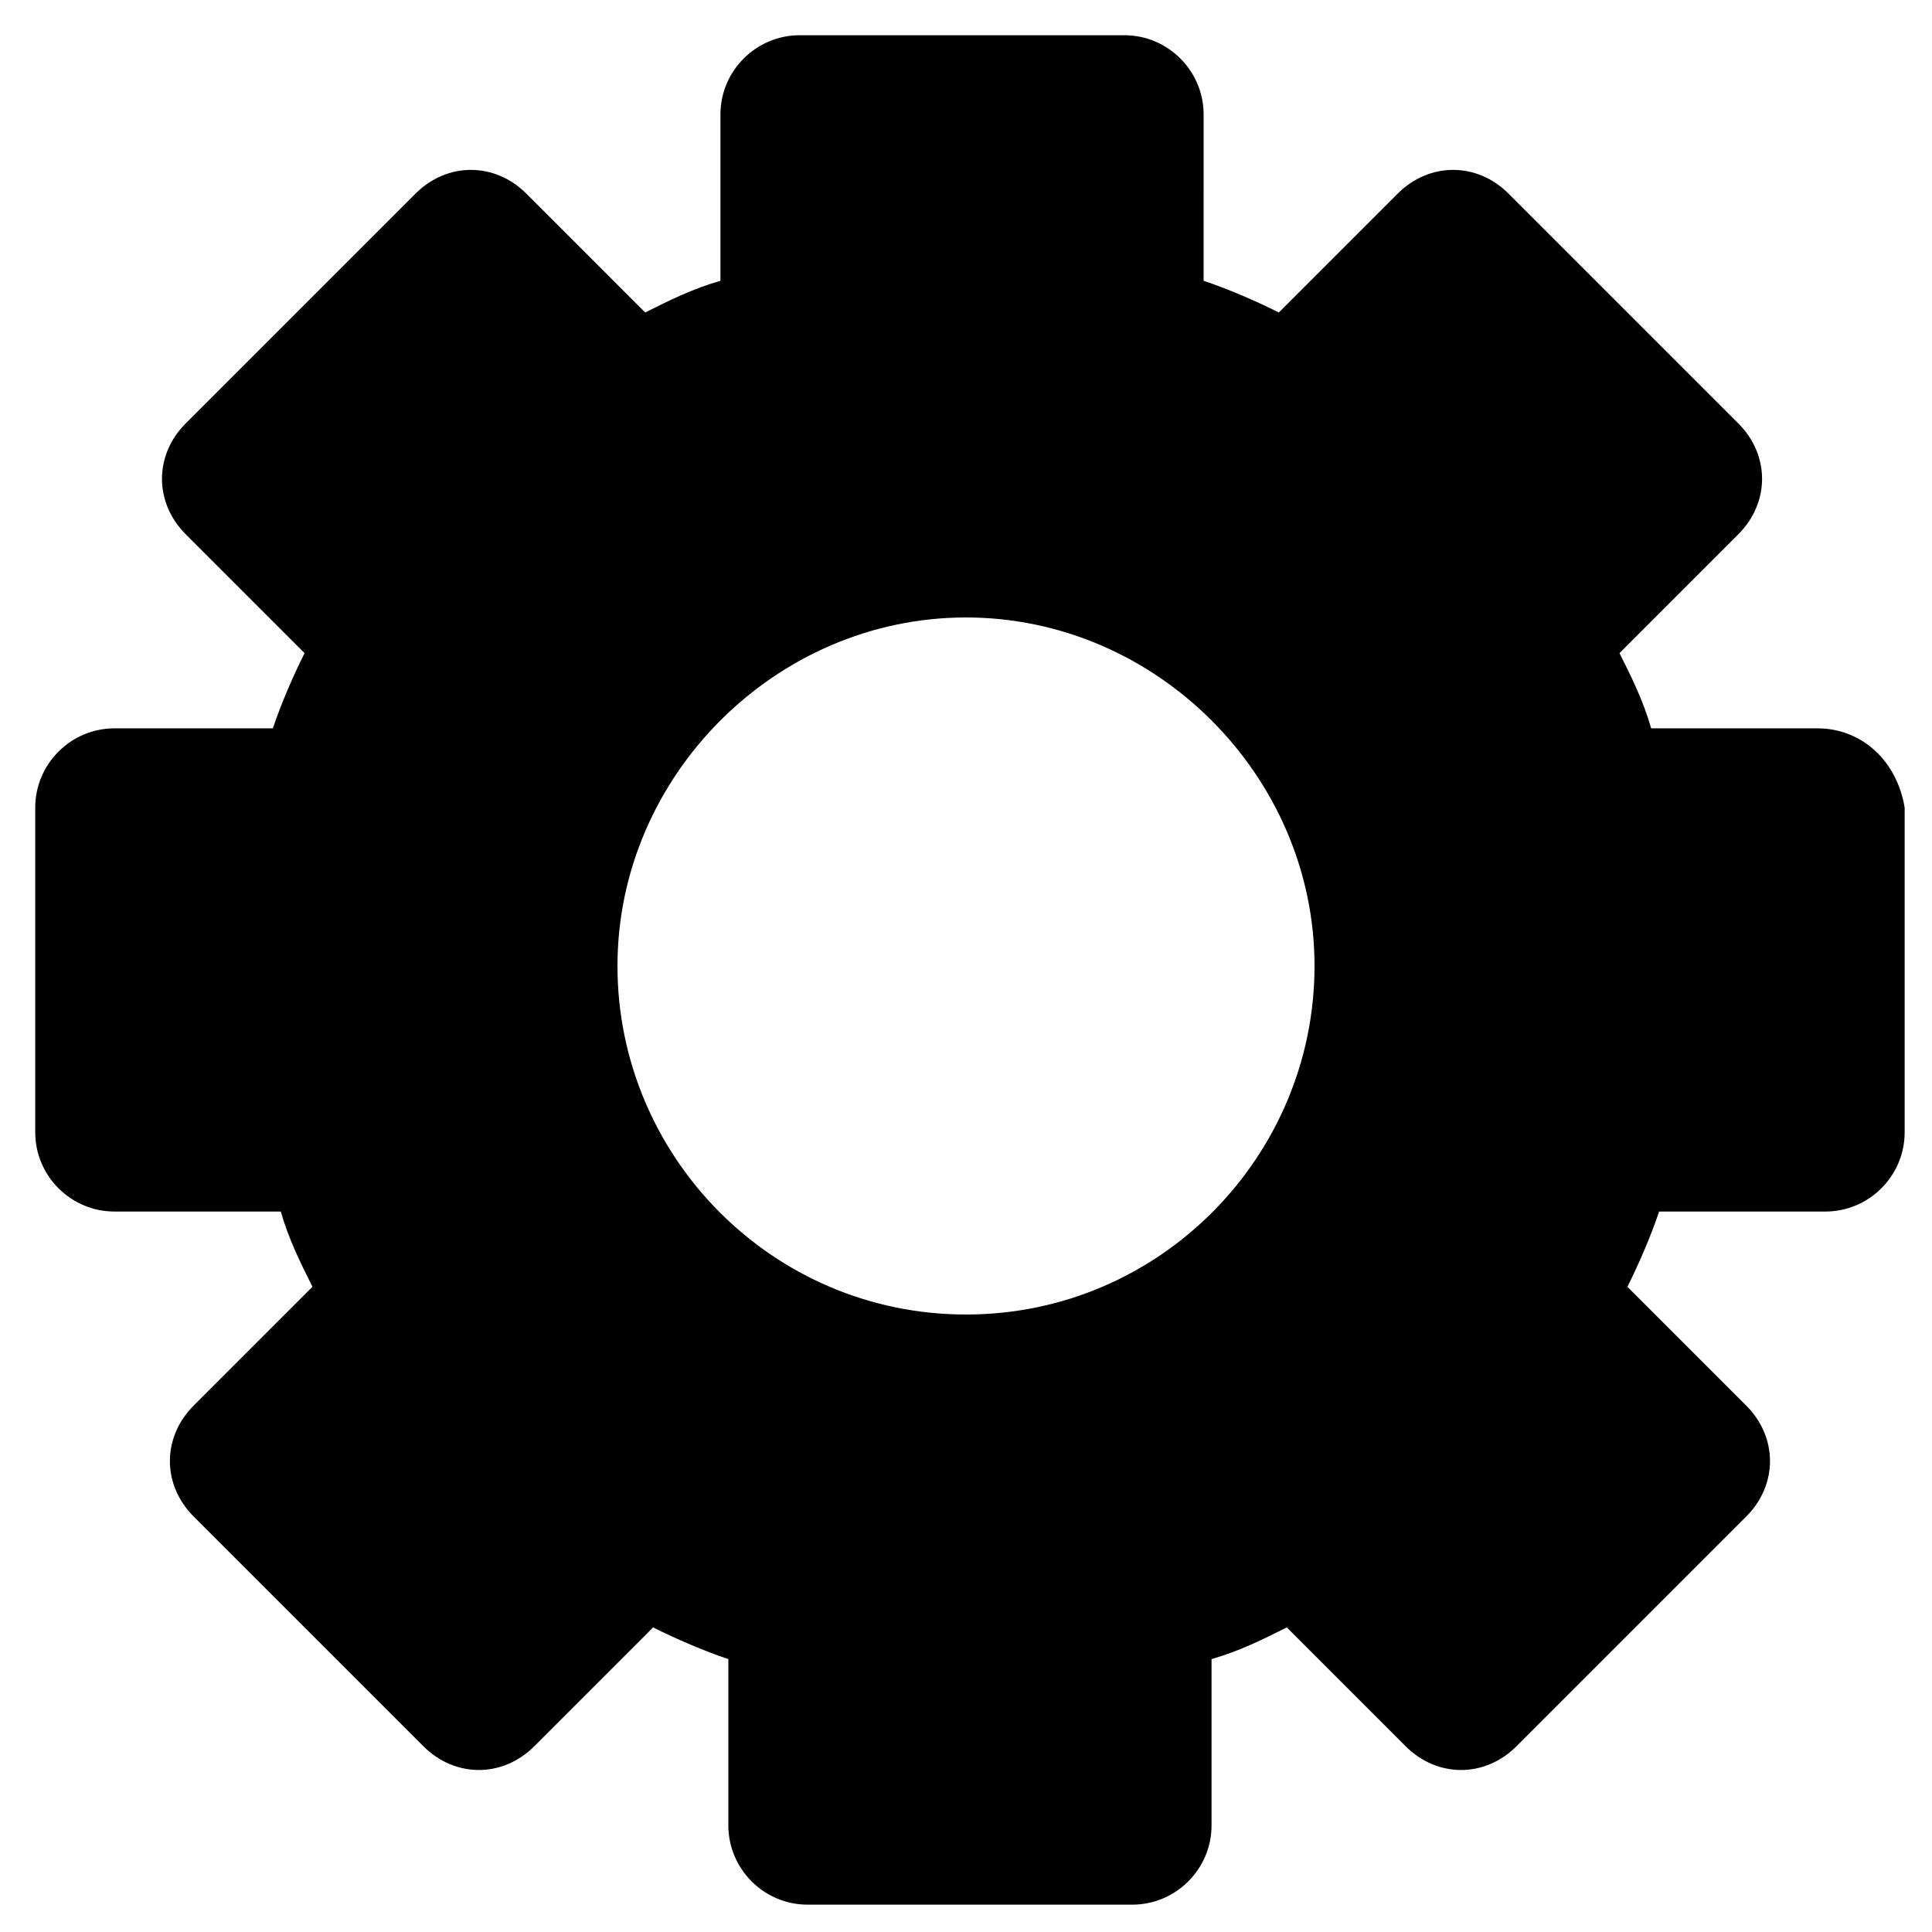 <?xml version="1.0" encoding="UTF-8"?>
<!-- Uploaded to: SVG Repo, www.svgrepo.com, Generator: SVG Repo Mixer Tools -->
<svg fill="#000000" width="800px" height="800px" version="1.1" viewBox="144 144 512 512" xmlns="http://www.w3.org/2000/svg">
 <path d="m625.66 337.02h-44.082c-2.098-7.348-5.246-13.645-8.398-19.941l31.488-31.488c8.398-8.398 8.398-20.992 0-29.391l-60.879-60.879c-8.398-8.398-20.992-8.398-29.391 0l-31.488 31.488c-6.297-3.148-13.645-6.297-19.941-8.398l0.004-44.082c0-11.547-9.445-20.992-20.992-20.992h-86.066c-11.547 0-20.992 9.445-20.992 20.992v44.082c-7.348 2.098-13.645 5.246-19.941 8.398l-31.488-31.488c-8.398-8.398-20.992-8.398-29.391 0l-60.879 60.879c-8.398 8.398-8.398 20.992 0 29.391l31.488 31.488c-3.148 6.297-6.297 13.645-8.398 19.941h-41.984c-11.547 0-20.992 9.445-20.992 20.992v86.066c0 11.547 9.445 20.992 20.992 20.992h44.082c2.098 7.348 5.246 13.645 8.398 19.941l-31.488 31.488c-8.398 8.398-8.398 20.992 0 29.391l60.879 60.879c8.398 8.398 20.992 8.398 29.391 0l31.488-31.488c6.297 3.148 13.645 6.297 19.941 8.398v44.082c0 11.547 9.445 20.992 20.992 20.992h86.066c11.547 0 20.992-9.445 20.992-20.992v-44.082c7.348-2.098 13.645-5.246 19.941-8.398l31.488 31.488c8.398 8.398 20.992 8.398 29.391 0l60.879-60.879c8.398-8.398 8.398-20.992 0-29.391l-31.488-31.488c3.148-6.297 6.297-13.645 8.398-19.941h44.082c11.547 0 20.992-9.445 20.992-20.992v-86.066c-2.102-12.598-11.551-20.992-23.094-20.992zm-225.66 155.34c-51.43 0-92.363-41.984-92.363-92.363 0-50.383 41.984-92.363 92.363-92.363 50.383 0 92.363 41.984 92.363 92.363s-40.934 92.363-92.363 92.363z"/>
</svg>